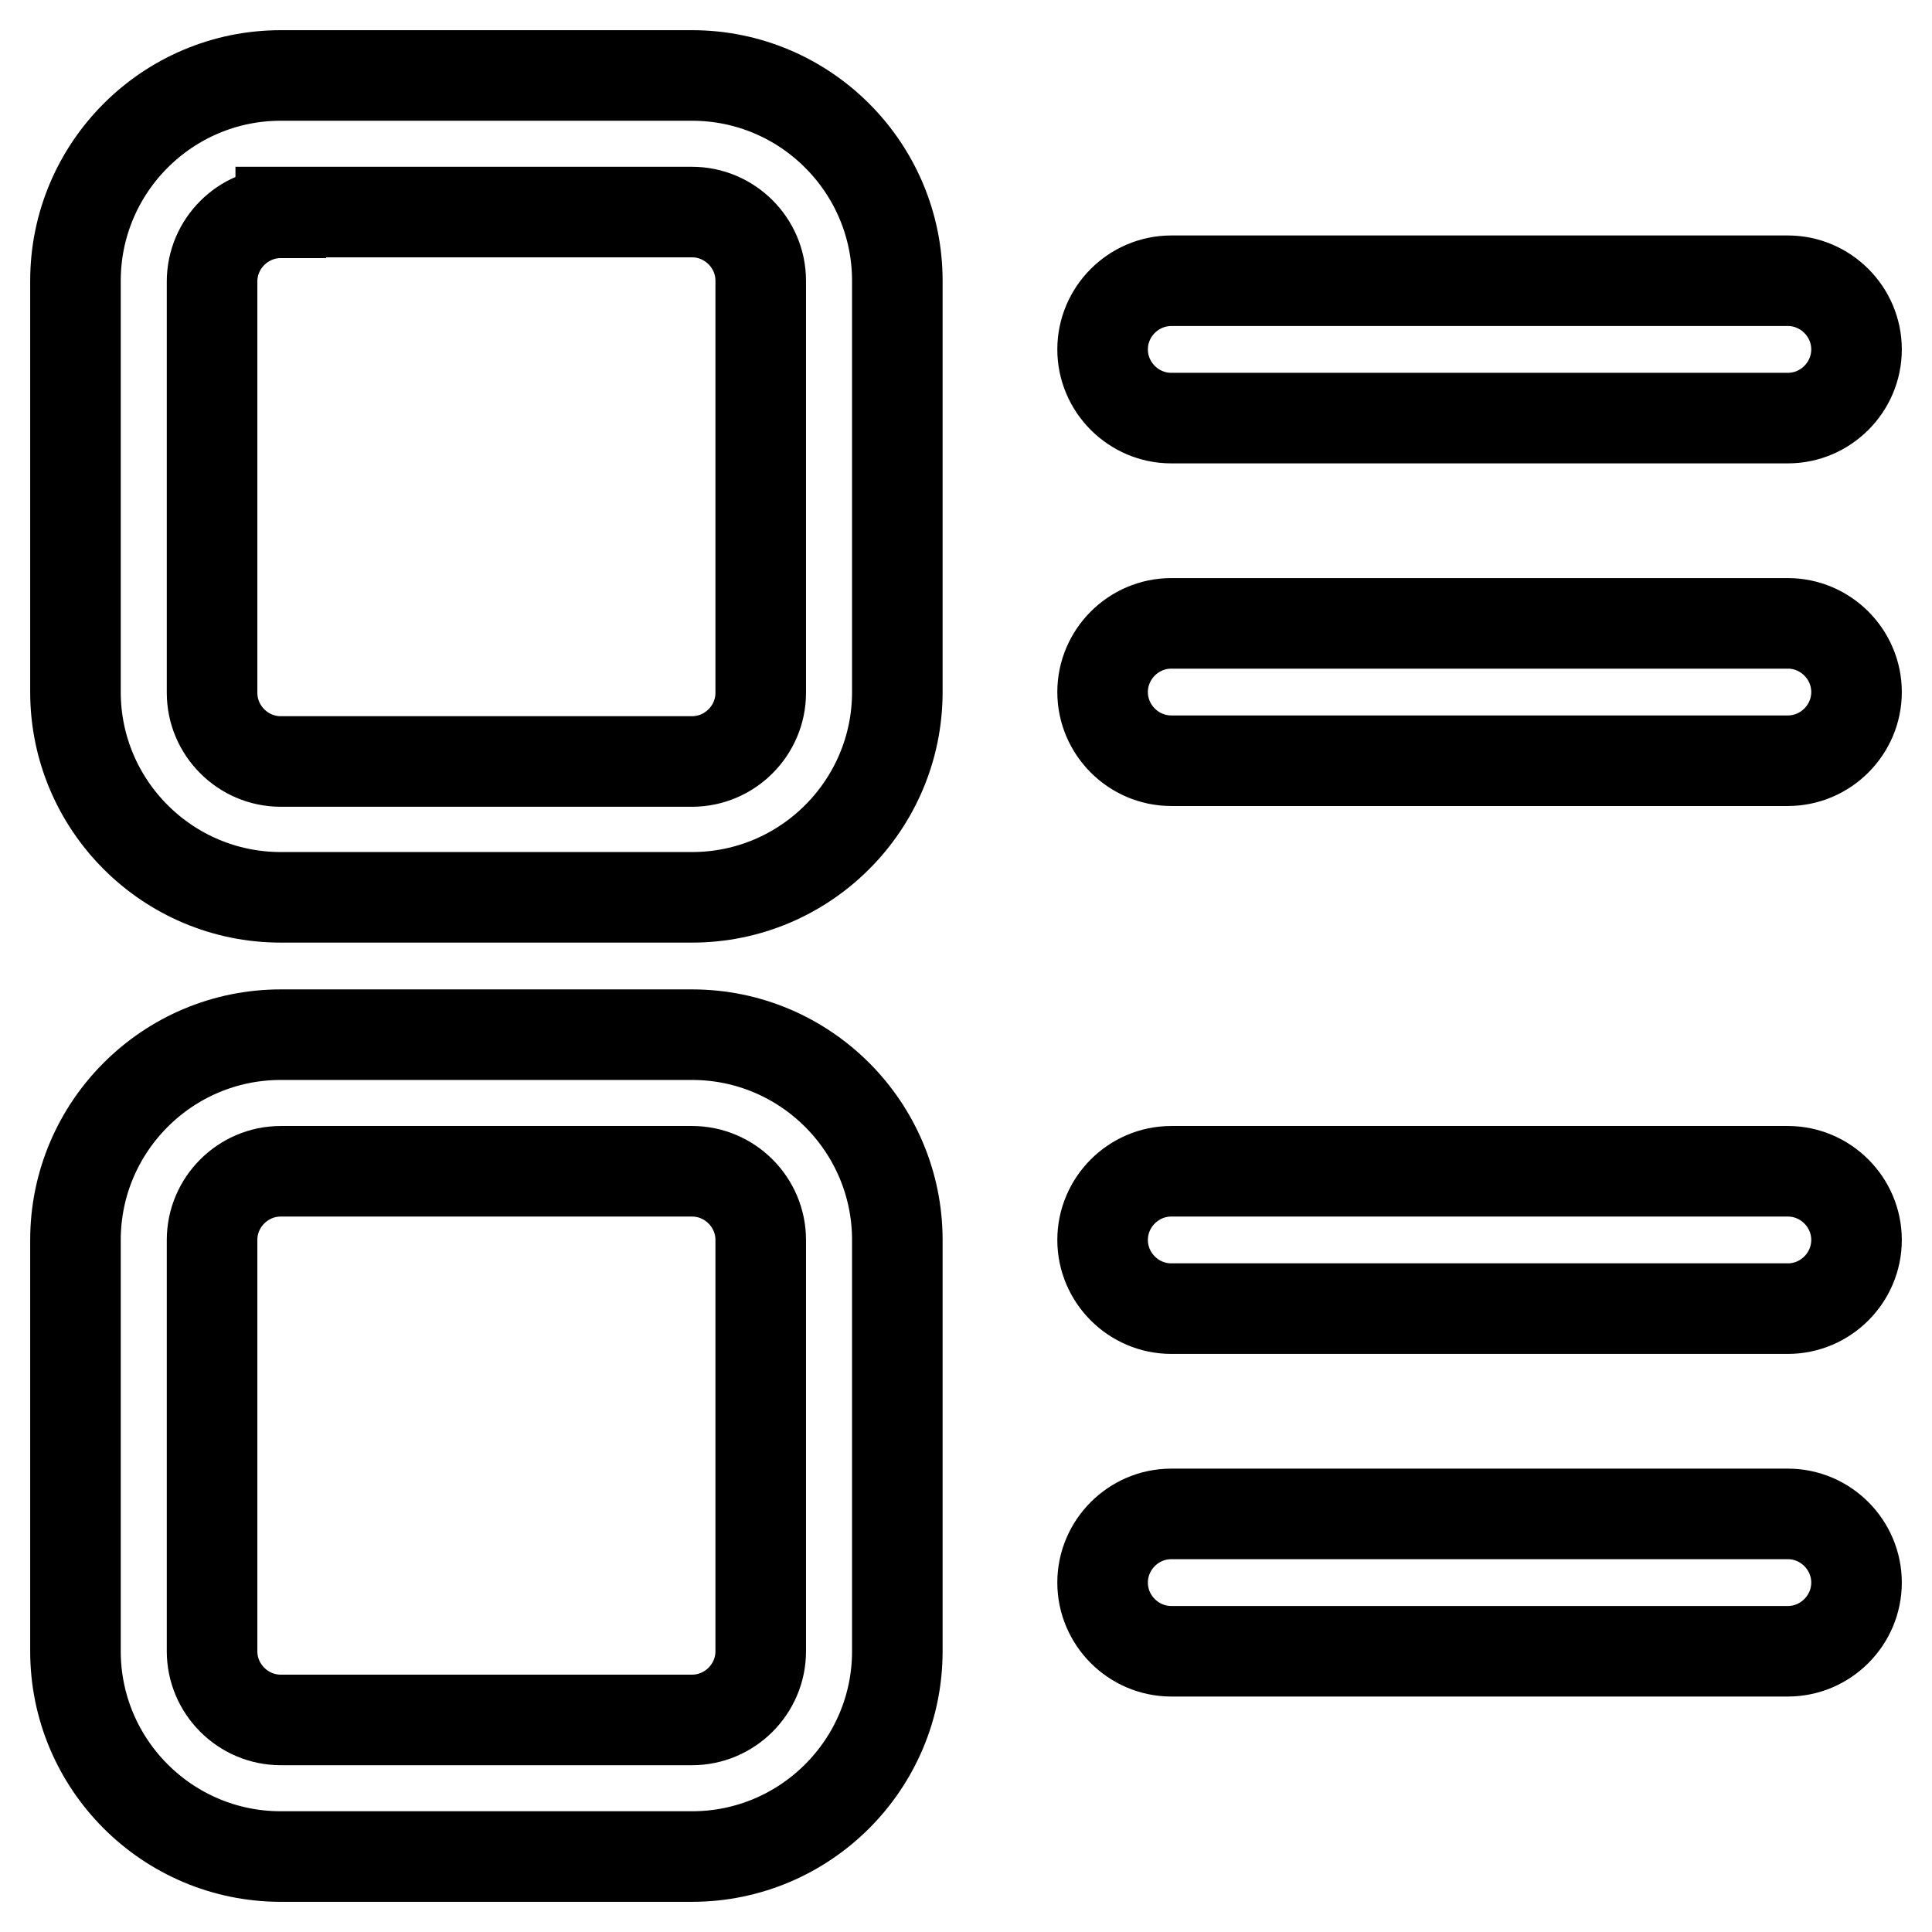 <?xml version="1.0" encoding="utf-8"?>
<!-- Svg Vector Icons : http://www.onlinewebfonts.com/icon -->
<!DOCTYPE svg PUBLIC "-//W3C//DTD SVG 1.1//EN" "http://www.w3.org/Graphics/SVG/1.1/DTD/svg11.dtd">
<svg version="1.1" xmlns="http://www.w3.org/2000/svg" xmlns:xlink="http://www.w3.org/1999/xlink" x="0px" y="0px" viewBox="0 0 256 256" enable-background="new 0 0 256 256" xml:space="preserve">
<g> <path stroke-width="12" fill-opacity="0" stroke="#000000"  d="M236.9,55.4h-81.7c-5,0-9.1-4.1-9.1-9.1s4.1-9.1,9.1-9.1h81.7c5,0,9.1,4.1,9.1,9.1S241.9,55.4,236.9,55.4z  M236.9,100.8h-81.7c-5,0-9.1-4.1-9.1-9.1c0-5,4.1-9.1,9.1-9.1h81.7c5,0,9.1,4.1,9.1,9.1C246,96.7,241.9,100.8,236.9,100.8z  M236.9,173.4h-81.7c-5,0-9.1-4.1-9.1-9.1c0-5,4.1-9.1,9.1-9.1h81.7c5,0,9.1,4.1,9.1,9.1C246,169.3,241.9,173.4,236.9,173.4z  M236.9,218.8h-81.7c-5,0-9.1-4.1-9.1-9.1s4.1-9.1,9.1-9.1h81.7c5,0,9.1,4.1,9.1,9.1S241.9,218.8,236.9,218.8z M91.7,118.9H37.2 c-15,0-27.2-12.2-27.2-27.2V37.2C10,22.2,22.2,10,37.2,10h54.5c15,0,27.2,12.2,27.2,27.2v54.5C118.9,106.7,106.7,118.9,91.7,118.9z  M37.2,28.2c-5,0-9.1,4.1-9.1,9.1v54.5c0,5,4.1,9.1,9.1,9.1h54.5c5,0,9.1-4.1,9.1-9.1V37.2c0-5-4.1-9.1-9.1-9.1H37.2z M91.7,246 H37.2c-15,0-27.2-12.2-27.2-27.2v-54.5c0-15,12.2-27.2,27.2-27.2h54.5c15,0,27.2,12.2,27.2,27.2v54.5 C118.9,233.8,106.7,246,91.7,246z M37.2,155.2c-5,0-9.1,4.1-9.1,9.1v54.5c0,5,4.1,9.1,9.1,9.1h54.5c5,0,9.1-4.1,9.1-9.1v-54.5 c0-5-4.1-9.1-9.1-9.1H37.2z"/></g>
</svg>